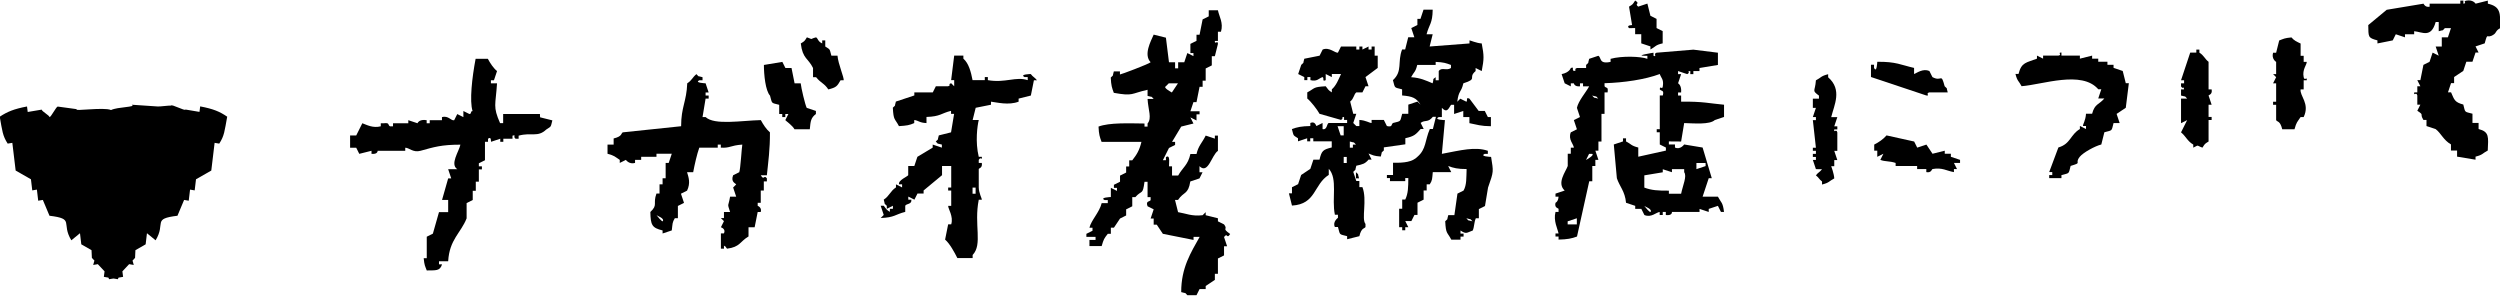 <?xml version="1.0" encoding="utf-8"?>
<!-- Generator: Adobe Illustrator 23.0.4, SVG Export Plug-In . SVG Version: 6.00 Build 0)  -->
<svg version="1.1" id="レイヤー_1" xmlns="http://www.w3.org/2000/svg" xmlns:xlink="http://www.w3.org/1999/xlink" x="0px"
	 y="0px" viewBox="0 0 286 34" enable-background="new 0 0 286 34" xml:space="preserve">
<rect fill-rule="evenodd" clip-rule="evenodd" fill="#FFFFFF" width="286" height="34"/>
<path fill-rule="evenodd" clip-rule="evenodd" d="M22.9,12.17c-0.03,0.21-0.05,0.42-0.08,0.63c-0.53-0.09-1.06-0.18-1.6-0.27
	c-0.03,0.21-1.62-0.66-1.65-0.45c-0.18-0.03-1.35,0.13-1.53,0.1l-2.97-0.2c0.58,0.29-1.61,0.23-2.37,0.61
	c-0.76-0.37-4.47,0.19-3.9-0.1l-2.2-0.3c-0.18,0.03-0.75,1.18-0.93,1.21c-0.03-0.21-0.88-0.65-0.9-0.86
	c-0.53,0.09-1.06,0.18-1.6,0.27c-0.03-0.21-0.05-0.42-0.08-0.63c-1.52,0.29-2.25,0.6-3.12,1.17c0.29,1.61,0.32,2.18,0.91,3.08
	c0.18-0.03,0.35-0.06,0.53-0.09c0.13,1.06,0.25,2.11,0.38,3.17c0.58,0.33,1.16,0.67,1.75,1c0.05,0.42,0.1,0.84,0.15,1.27
	c0.18-0.03,0.35-0.06,0.53-0.09c0.05,0.42,0.1,0.84,0.15,1.27c0.18-0.03,0.35-0.06,0.53-0.09c0.25,0.6,0.5,1.21,0.76,1.81
	c2.94,0.36,1.29,0.82,2.5,2.81c0.33-0.27,0.66-0.54,0.99-0.81c0.05,0.42,0.1,0.84,0.15,1.27c0.39,0.22,0.78,0.45,1.17,0.67
	c0.01,0.29,0.03,0.59,0.04,0.88c0.1,0.1,0.19,0.2,0.29,0.31c-0.05,0.17-0.09,0.33-0.14,0.5c0.18-0.03,0.35-0.06,0.53-0.09
	c0.26,0.27,0.51,0.55,0.77,0.82c-0.03,0.21-0.05,0.42-0.08,0.63c0.17,0.03,0.35,0.06,0.52,0.09c0.03,0.06,0.05,0.12,0.08,0.18
	c0.17-0.03,0.33-0.06,0.5-0.08c0.17,0.03,0.33,0.06,0.5,0.08c0.03-0.06,0.05-0.12,0.08-0.18c0.17-0.03,0.35-0.06,0.52-0.09
	c-0.03-0.21-0.05-0.42-0.08-0.63c0.26-0.27,0.51-0.55,0.77-0.82c0.18,0.03,0.35,0.06,0.53,0.09c-0.05-0.17-0.09-0.33-0.14-0.5
	c0.1-0.1,0.19-0.2,0.29-0.31c0.01-0.29,0.03-0.59,0.04-0.88c0.39-0.22,0.78-0.45,1.17-0.67c0.05-0.42,0.1-0.84,0.15-1.27
	c0.33,0.27,0.66,0.54,0.99,0.81c1.21-1.99-0.44-2.45,2.5-2.81c0.25-0.6,0.51-1.21,0.76-1.81c0.18,0.03,0.35,0.06,0.53,0.09
	c0.05-0.42,0.1-0.84,0.15-1.27c0.18,0.03,0.35,0.06,0.53,0.09c0.05-0.42,0.1-0.84,0.15-1.27c0.58-0.33,1.16-0.67,1.75-1
	c0.13-1.06,0.25-2.11,0.38-3.17c0.18,0.03,0.35,0.06,0.53,0.09c0.59-0.9,0.61-1.46,0.91-3.08C25.15,12.77,24.42,12.46,22.9,12.17z"
	/>
<g>
	<g>
		<path fill-rule="evenodd" clip-rule="evenodd" d="M187.06,3.21c0,0.23,0,0.47,0,0.7c0.23,0,0.47,0,0.7,0c0,0.35,0,0.7,0,1.05
			c0.35,0.12,0.7,0.23,1.05,0.35c0,0.12,0,0.23,0,0.35c0.63-0.34,0.54-0.51,1.4-0.7c0-0.47,0-0.94,0-1.4
			c-0.23-0.12-0.47-0.23-0.7-0.35c0-0.35,0-0.7,0-1.05c-0.23-0.12-0.47-0.23-0.7-0.35c-0.12-0.47-0.23-0.94-0.35-1.4
			c-0.35,0.12-0.7,0.23-1.05,0.35c-0.49-0.4,0.31-0.28-0.35-0.7c-0.29,0.45-0.24,0.42-0.7,0.7c0.12,0.7,0.23,1.4,0.35,2.11
			c0,0-0.71,0-0.35,0.35C186.59,3.21,186.82,3.21,187.06,3.21z"/>
		<path fill-rule="evenodd" clip-rule="evenodd" d="M140.03,25.67c-0.23-0.12-0.47-0.23-0.7-0.35c0-0.12,0-0.23,0-0.35
			c-0.47-0.12-0.94-0.23-1.4-0.35c0-0.12,0-0.23,0-0.35l-0.35,0.35c-1.24,0.15-1.93-0.21-2.81-0.35c-0.12-0.47-0.23-0.94-0.35-1.4
			c0.12,0,0.23,0,0.35,0c0.64-0.97,1.16-0.58,1.4-2.11c0.35-0.12,0.7-0.23,1.05-0.35c0.12-0.23,0.23-0.47,0.35-0.7
			c-0.12,0-0.23,0-0.35,0c0-0.23,0-0.47,0-0.7c0.99,0.99,1.4-1.29,2.11-1.75c0-0.59,0-1.17,0-1.75c-0.12,0-0.23,0-0.35,0
			c0,0.12,0,0.23,0,0.35c-0.35-0.12-0.7-0.23-1.05-0.35c-0.39,0.81-0.83,1.14-1.05,2.11c-0.23,0-0.47,0-0.7,0
			c-0.28,1.27-0.88,1.53-1.4,2.46c-0.23,0-0.47,0-0.7,0c0-0.35,0-0.7,0-1.05c-0.12,0-0.23,0-0.35,0c-0.02-0.19,0.2-1.45-0.35-1.05
			c0,0.12,0,0.23,0,0.35c-0.12,0-0.23,0-0.35,0c0.23-0.47,0.47-0.94,0.7-1.4c0.23-0.12,0.47-0.23,0.7-0.35c0-0.12,0-0.23,0-0.35
			c-0.12,0-0.23,0-0.35,0c0.35-0.58,0.7-1.17,1.05-1.75c0.47-0.12,0.94-0.23,1.4-0.35c-0.12-0.23-0.23-0.47-0.35-0.7
			c0.23,0.12,0.47,0.23,0.7,0.35c0-0.23,0-0.47,0-0.7c0.12,0,0.23,0,0.35,0c0-0.12,0-0.23,0-0.35c-0.35,0-0.7,0-1.05,0
			c0.12-0.35,0.23-0.7,0.35-1.05c0.12,0,0.23,0,0.35,0c0.12-0.58,0.23-1.17,0.35-1.75c0.12,0,0.23,0,0.35,0c0-0.23,0-0.47,0-0.7
			c0.12,0,0.23,0,0.35,0c0-0.47,0-0.94,0-1.4c0.23-0.12,0.47-0.23,0.7-0.35c0-0.35,0-0.7,0-1.05c0.12,0,0.23,0,0.35,0
			c0.12-0.47,0.23-0.94,0.35-1.4c0.02-0.5-0.39,0.14-0.35-0.35c0.12,0,0.23,0,0.35,0c0-0.35,0-0.7,0-1.05c0.12,0,0.23,0,0.35,0
			c0.3-1.02-0.21-1.74-0.35-2.46c-0.35,0-0.7,0-1.05,0c0,0.23,0,0.47,0,0.7c-0.23,0.12-0.47,0.23-0.7,0.35
			c-0.12,0.58-0.23,1.17-0.35,1.75c-0.12,0-0.23,0-0.35,0c0,0.23,0,0.47,0,0.7c-0.23,0.12-0.47,0.23-0.7,0.35c0,0.35,0,0.7,0,1.05
			c0.12,0,0.23,0,0.35,0c0,0.12,0,0.23,0,0.35c-0.23-0.12-0.47-0.23-0.7-0.35c-0.12,0.35-0.23,0.7-0.35,1.05c-0.23,0-0.47,0-0.7,0
			c0,0.23,0,0.47,0,0.7c-0.12,0-0.23,0-0.35,0c0-0.23,0-0.47,0-0.7c-0.23,0-0.47,0-0.7,0c-0.12-0.94-0.23-1.87-0.35-2.81
			c-0.47-0.12-0.94-0.23-1.4-0.35c-0.35,0.8-1.17,2.3-0.35,3.16c-0.17,0.19-3.44,1.42-3.51,1.4c0-0.12,0-0.23,0-0.35
			c-0.23,0-0.47,0-0.7,0c-0.21,0.7,0.05,0.3-0.35,0.7c0.04,0.92,0.14,1.19,0.35,1.75c2.26,0.41,1.93,0.08,3.86-0.35
			c0,0.23,0,0.47,0,0.7c0.7,0.21,0.3-0.05,0.7,0.35c-0.23,0-0.47,0-0.7,0c0.07,1.26,0.52,2.19,0,2.81c0,0.12,0,0.23,0,0.35
			c-0.12,0-0.23,0-0.35,0c0-0.12,0-0.23,0-0.35c-1.78-0.02-4.01-0.12-5.26,0.35c0.04,0.92,0.14,1.19,0.35,1.75c1.52,0,3.04,0,4.56,0
			c-0.24,0.99-0.53,1.44-1.05,2.11c-0.12,0-0.23,0-0.35,0c0,0.23,0,0.47,0,0.7c-0.12,0-0.23,0-0.35,0c0,0.23,0,0.47,0,0.7
			c-0.23,0.12-0.47,0.23-0.7,0.35c0,0.23,0,0.47,0,0.7c-0.23,0.12-0.47,0.23-0.7,0.35c0,0.12,0,0.23,0,0.35c0.12,0,0.23,0,0.35,0
			c0,0.12,0,0.23,0,0.35c-0.23-0.12-0.47-0.23-0.7-0.35c0,0.35,0,0.7,0,1.05c0,0-1.36,0.05-0.7,0.35c0.12,0,0.23,0,0.35,0
			c0,0.12,0,0.23,0,0.35c-0.23,0-0.47,0-0.7,0c-0.26,1.06-1.21,1.97-1.4,2.81c0.12,0,0.23,0,0.35,0c0,0.12,0,0.23,0,0.35
			c-0.23,0.12-0.47,0.23-0.7,0.35c0,0.12,0,0.23,0,0.35c0.35,0,0.7,0,1.05,0c0,0.12,0,0.23,0,0.35c-0.23,0-0.47,0-0.7,0
			c0,0.23,0,0.47,0,0.7c0.47,0,0.94,0,1.4,0c0.22-0.78,0.29-0.88,0.7-1.4c0.12,0,0.23,0,0.35,0c0-0.23,0-0.47,0-0.7
			c0.12,0,0.23,0,0.35,0c0.23-0.35,0.47-0.7,0.7-1.05c0.23-0.12,0.47-0.23,0.7-0.35c0-0.23,0-0.47,0-0.7
			c0.23-0.12,0.47-0.23,0.7-0.35c0-0.35,0-0.7,0-1.05c0.12,0,0.23,0,0.35,0c0.76-0.86,0.84-0.18,1.05-1.75c0.12,0,0.23,0,0.35,0
			c0,0.58,0,1.17,0,1.75c0.12,0,0.23,0,0.35,0c0,0.12,0,0.23,0,0.35c-0.12,0.19-0.59,0.06-0.35,0.7c0.23,0.12,0.47,0.23,0.7,0.35
			c-0.12,0.35-0.23,0.7-0.35,1.05c0.12,0,0.23,0,0.35,0c0,0.23,0,0.47,0,0.7c0.12,0,0.23,0,0.35,0c0.23,0.35,0.47,0.7,0.7,1.05
			c1.17,0.23,2.34,0.47,3.51,0.7c0-0.12,0-0.23,0-0.35c0.23,0,0.47,0,0.7,0c-0.99,1.78-2.12,3.52-2.11,6.32
			c0.7,0.21,0.3-0.05,0.7,0.35c0.35,0,0.7,0,1.05,0c0.12-0.23,0.23-0.47,0.35-0.7c0.23,0,0.47,0,0.7,0c0-0.12,0-0.23,0-0.35
			c0.35-0.23,0.7-0.47,1.05-0.7c0-0.23,0-0.47,0-0.7c0.12,0,0.23,0,0.35,0c0-0.58,0-1.17,0-1.75c0.23-0.12,0.47-0.23,0.7-0.35
			c0-0.35,0-0.7,0-1.05c0.12,0,0.23,0,0.35,0c-0.12-0.35-0.23-0.7-0.35-1.05c0.43-0.58,0.28,0.31,0.7-0.35
			C139.68,26.02,140.55,26.34,140.03,25.67z M133.36,9.88l0.35-0.35c0.35,0,0.7,0,1.05,0c-0.23,0.35-0.47,0.7-0.7,1.05
			C134.07,10.58,133.03,10.04,133.36,9.88z"/>
		<path fill-rule="evenodd" clip-rule="evenodd" d="M169.86,17.6c0.12,0,0.23,0,0.35,0c0-0.12,0-0.23,0-0.35
			c-1.46-0.5-3.13-0.05-5.26,0.35c0.12-1.29,0.23-2.57,0.35-3.86c0,0-1.35-0.02-0.7-0.35c0.12,0,0.23,0,0.35,0c0-0.35,0-0.7,0-1.05
			c0.57,0.6,0.72,0.16,1.05-0.35c0.12,0,0.23,0,0.35,0c0,0.35,0,0.7,0,1.05c0.35-0.12,0.7-0.23,1.05-0.35c0,0.23,0,0.47,0,0.7
			c0.23,0,0.47,0,0.7,0c0,0.23,0,0.47,0,0.7c0.87,0.17,1.29,0.34,2.46,0.35c0-0.35,0-0.7,0-1.05c-0.12,0-0.23,0-0.35,0
			c-0.12-0.23-0.23-0.47-0.35-0.7c-0.23,0-0.47,0-0.7,0c-0.35-0.47-0.7-0.94-1.05-1.4c-0.45-0.22-0.19,0.19-0.35,0.35
			c-0.23-0.12-0.47-0.23-0.7-0.35l-0.35,0.35c0.17-1.35,0.43-0.98,0.7-2.11c1.72-0.54,0.46-0.6,1.4-1.4c0-0.12,0-0.23,0-0.35
			c0.23,0.12,0.47,0.23,0.7,0.35c0.27-1.42,0.27-1.74,0-3.16c-0.59-0.03-1.32-0.36-1.4-0.35c0,0.12,0,0.23,0,0.35
			c-1.52,0.12-3.04,0.23-4.56,0.35c0.12-0.47,0.23-0.94,0.35-1.4c-0.23,0-0.47,0-0.7,0c0.29-1.13,0.68-1.21,0.7-2.81
			c-0.35,0-0.7,0-1.05,0c-0.12,0.35-0.23,0.7-0.35,1.05c-0.12,0-0.23,0-0.35,0c0,0.23,0,0.47,0,0.7c-0.23,0.12-0.47,0.23-0.7,0.35
			c0.12,0.35,0.23,0.7,0.35,1.05c-0.23,0-0.47,0-0.7,0c-0.12,0.47-0.23,0.94-0.35,1.4c-0.12,0-0.23,0-0.35,0
			c-0.56,1.44,0.09,2.48-1.05,3.51c0.27,0.95,0.08,0.8,1.05,1.05c0,0.23,0,0.47,0,0.7c1.19,0.1,1.62,0.28,2.11,1.05l-0.35-0.35
			c-0.35,0.12-0.7,0.23-1.05,0.35c0,0.35,0,0.7,0,1.05c-0.23,0-0.47,0-0.7,0c-0.27,0.95-0.08,0.8-1.05,1.05
			c-0.24,0.16-0.01,0.51-0.7,0.35c-0.12-0.23-0.23-0.47-0.35-0.7c-0.47,0-0.94,0-1.4,0c0,0.12,0,0.23,0,0.35
			c-0.27,0-0.62-0.3-1.4-0.35c0,0.23,0,0.47,0,0.7c-0.12,0-0.23,0-0.35,0l-0.35-0.35c0.12-0.35,0.23-0.7,0.35-1.05
			c-0.12,0-0.23,0-0.35,0c-0.12-0.47-0.23-0.94-0.35-1.4c0.44-0.36,0.41-0.82,0.7-1.05c0.23,0,0.47,0,0.7,0
			c0.12-0.23,0.23-0.47,0.35-0.7c0.12,0,0.23,0,0.35,0c-0.12-0.35-0.23-0.7-0.35-1.05c0.47-0.35,0.94-0.7,1.4-1.05
			c0-0.47,0-0.94,0-1.4c-0.12,0-0.23,0-0.35,0c0-0.35,0-0.7,0-1.05c-0.12,0-0.23,0-0.35,0c0,0.12,0,0.23,0,0.35
			c-0.12,0-0.23,0-0.35,0c0-0.12,0-0.23,0-0.35c-0.23,0.12-0.47,0.23-0.7,0.35c0-0.12,0-0.23,0-0.35c-0.12,0-0.23,0-0.35,0
			c0,0.12,0,0.23,0,0.35c-0.12,0-0.23,0-0.35,0c0-0.12,0-0.23,0-0.35c-0.58,0-1.17,0-1.75,0c-0.12,0.23-0.23,0.47-0.35,0.7
			c-0.3,0.09-0.99-0.68-1.75-0.35c-0.12,0.23-0.23,0.47-0.35,0.7c-0.58,0.12-1.17,0.23-1.75,0.35c-0.21,0.7,0.05,0.3-0.35,0.7
			c-0.12,0.35-0.23,0.7-0.35,1.05c0.23,0.12,0.47,0.23,0.7,0.35c0,0.12,0,0.23,0,0.35c0.12,0,0.23,0,0.35,0c0-0.12,0-0.23,0-0.35
			c0.12,0,0.23,0,0.35,0c0,0.12,0,0.23,0,0.35c0.79,0.2,0.95-0.22,1.4-0.35c0.2,0.13-0.09,0.57,0.35,0.35c0-0.23,0-0.47,0-0.7
			c0.23,0.12,0.47,0.23,0.7,0.35c0-0.12,0-0.23,0-0.35c0.35,0,0.7,0,1.05,0c-0.28,0.62-0.56,1.33-1.05,1.75c0,0.12,0,0.23,0,0.35
			c-0.45-0.29-0.38-0.3-0.7-0.7c-1.51,0.08-1.19,0.22-2.11,0.7c0,0.23,0,0.47,0,0.7c0.43,0.35,1.13,1.25,1.4,1.75
			c0.82,0.23,1.64,0.47,2.46,0.7c0.42-0.27-0.13-0.24,0.35-0.35c0,0.12,0,0.23,0,0.35c0.12,0,0.23,0,0.35,0c0,0.12,0,0.23,0,0.35
			c-0.7,0-1.4,0-2.11,0c-0.23,0.09-0.17,0.83-0.7,0.7c0-0.23,0-0.47,0-0.7c-0.23,0.12-0.47,0.23-0.7,0.35
			c-0.05-0.01-0.14-0.6-0.7-0.35c0,0.12,0,0.23,0,0.35c-1,0.02-1.5,0.12-2.11,0.35c0.23,0.83,0.1,0.66,0.7,1.05
			c0,0.12,0,0.23,0,0.35c0.35-0.12,0.7-0.23,1.05-0.35c0,0.12,0,0.23,0,0.35c0.12,0,0.23,0,0.35,0c0-0.12,0-0.23,0-0.35
			c0.12,0,0.23,0,0.35,0c0,0.12,0,0.23,0,0.35c0.7,0,1.4,0,2.11,0c0,0.23,0,0.47,0,0.7c-1.01,0.25-1.16,0.38-1.4,1.4
			c-0.23,0-0.47,0-0.7,0c-0.12,0.35-0.23,0.7-0.35,1.05c-0.35,0.23-0.7,0.47-1.05,0.7c-0.12,0.35-0.23,0.7-0.35,1.05
			c-0.23,0.12-0.47,0.23-0.7,0.35c0,0.23,0,0.47,0,0.7c-0.12,0-0.23,0-0.35,0c0.12,0.47,0.23,0.94,0.35,1.4
			c2.78-0.16,2.46-2.41,4.21-3.51c0-0.23,0-0.47,0-0.7c1.05,1.15,0.31,3.39,0.7,5.26c0.12,0,0.23,0,0.35,0c0,0.12,0,0.23,0,0.35
			c0,0-0.65,0.47-0.35,1.05c0.12,0,0.23,0,0.35,0c0.27,0.95,0.08,0.8,1.05,1.05c0,0.12,0,0.23,0,0.35c0.47-0.12,0.94-0.23,1.4-0.35
			c0.24-1.02,0.61-0.85,0.7-1.05c0-0.12,0-0.23,0-0.35c-0.49-0.58,0.22-2.73-0.35-4.21c-0.12,0-0.23,0-0.35,0c0-0.23,0-0.47,0-0.7
			c-0.12,0-0.23,0-0.35,0c-0.12-0.35-0.23-0.7-0.35-1.05c0.39-0.4,0.15,0,0.35-0.7c0.76-0.17,0.99-0.22,1.4-0.7
			c0.12,0,0.23,0,0.35,0c-0.12-0.23-0.23-0.47-0.35-0.7c0.54,0.21,0.57,0.28,1.4,0.35c0.21-0.7-0.05-0.3,0.35-0.7
			c0-0.12,0-0.23,0-0.35c0.82-0.12,1.64-0.23,2.46-0.35c0-0.23,0-0.47,0-0.7c1.03-0.22,1.19-0.43,1.75-1.05c0.12,0,0.23,0,0.35,0
			c-0.12-0.23-0.23-0.47-0.35-0.7c0.54-0.4,0.82,0.02,1.4-0.7c0.12,0,0.23,0,0.35,0c-0.12,0.47-0.23,0.94-0.35,1.4
			c-0.12,0-0.23,0-0.35,0c-0.57,1.31-0.4,2.29-1.4,3.16c-0.6,0.62-1.55,0.72-2.81,0.7c0,0.47,0,0.94,0,1.4c-0.23,0-0.47,0-0.7,0
			c0,0.12,0,0.23,0,0.35c0.12,0,0.23,0,0.35,0c0,0.12,0,0.23,0,0.35c0.58,0,1.17,0,1.75,0c0-0.12,0-0.23,0-0.35
			c0.12,0,0.23,0,0.35,0c-0.01,1.05-0.01,1.74-0.35,2.46c-0.12,0-0.23,0-0.35,0c0,0.35,0,0.7,0,1.05c-0.12,0-0.23,0-0.35,0
			c0,0.7,0,1.4,0,2.11c0.12,0,0.23,0,0.35,0c0,0.12,0,0.23,0,0.35c0.12,0,0.23,0,0.35,0c0-0.12,0-0.23,0-0.35c0.12,0,0.23,0,0.35,0
			c-0.12-0.23-0.23-0.47-0.35-0.7c0.23,0,0.47,0,0.7,0c0.12-0.23,0.23-0.47,0.35-0.7c0.12,0,0.23,0,0.35,0c0-0.47,0-0.94,0-1.4
			c0.23-0.12,0.47-0.23,0.7-0.35c0-0.35,0-0.7,0-1.05c0.12,0,0.23,0,0.35,0c0-0.23,0-0.47,0-0.7c0.12,0,0.23,0,0.35,0
			c0.31-0.48,0.27-0.61,0.35-1.4c0.7,0,1.4,0,2.11,0c-0.12-0.23-0.23-0.47-0.35-0.7c0.6,0.23,1.1,0.35,2.11,0.35
			c-0.04,0.99,0.02,1.81-0.35,2.46c-0.23,0.12-0.47,0.23-0.7,0.35c-0.12,0.82-0.23,1.64-0.35,2.46c-0.23,0-0.47,0-0.7,0
			c-0.21,0.7,0.05,0.3-0.35,0.7c0.08,1.51,0.22,1.19,0.7,2.11c0.35,0,0.7,0,1.05,0c0-0.12,0-0.23,0-0.35c0.12,0,0.23,0,0.35,0
			c0-0.12,0-0.23,0-0.35c-0.12,0-0.23,0-0.35,0c0-0.12,0-0.23,0-0.35c0.7,0.47,0.71,0.23,1.4,0c0.19-0.44,0.13-0.87,0.35-1.4
			c0.12,0,0.23,0,0.35,0c0-0.35,0-0.7,0-1.05c0.23-0.12,0.47-0.23,0.7-0.35c0.12-0.7,0.23-1.4,0.35-2.11
			c0.67-1.9,0.62-1.79,0.35-3.51C170.56,17.95,169.2,17.9,169.86,17.6z M153.02,14.44c0.23,0,0.47,0,0.7,0c0,0.35,0,0.7,0,1.05
			c-0.12,0-0.23,0-0.35,0C153.25,15.14,153.13,14.79,153.02,14.44z M154.07,18.65c-0.12,0-0.23,0-0.35,0c0-0.23,0-0.47,0-0.7
			c0.12,0,0.23,0,0.35,0C154.07,18.18,154.07,18.42,154.07,18.65z M154.77,16.54c0,0.12,0,0.23,0,0.35c-0.12,0-0.23,0-0.35,0
			c0-0.23,0-0.47,0-0.7c0.7,0.21,0.3-0.05,0.7,0.35C155,16.54,154.89,16.54,154.77,16.54z M163.89,9.53
			c-0.8-0.33-1.36-0.62-2.46-0.7c0.33-0.63,0.5-0.55,0.7-1.4c0.7,0,1.4,0,2.11,0c0-0.12,0-0.23,0-0.35
			c0.92,0.04,1.19,0.14,1.75,0.35c0,0.12,0,0.23,0,0.35c-0.49,0.35-1.07-0.13-1.4,0.35c0,0.35,0,0.7,0,1.05c-0.12,0-0.23,0-0.35,0
			c0-0.12,0-0.23,0-0.35C163.78,9.21,164.1,8.81,163.89,9.53z M167.75,24.97c0.7,0.21,0.3-0.05,0.7,0.35
			C167.76,25.11,168.15,25.37,167.75,24.97z"/>
		<path fill-rule="evenodd" clip-rule="evenodd" d="M95.11,6.37c-0.23-0.83-0.1-0.66-0.7-1.05c0-0.23,0-0.47,0-0.7
			c-0.12,0-0.23,0-0.35,0c0,0.12,0,0.23,0,0.35c-0.51-0.23-0.45-0.53-0.7-0.7c-0.83,0.21-0.22,0.29-1.05,0
			c-0.29,0.45-0.24,0.42-0.7,0.7c0.2,1.76,0.86,1.69,1.4,2.81c0,0.35,0,0.7,0,1.05c0.12,0,0.23,0,0.35,0
			c0.55,0.69,0.93,0.68,1.4,1.4c0.91-0.23,1.01-0.36,1.4-1.05c0.12,0,0.23,0,0.35,0c0.09-0.24-0.64-1.9-0.7-2.81
			C95.58,6.37,95.35,6.37,95.11,6.37z"/>
		<path fill-rule="evenodd" clip-rule="evenodd" d="M192.32,16.19c0.12-0.7,0.23-1.4,0.35-2.11c1.15,0.03,2.91,0.2,3.51-0.35
			c0.35-0.12,0.7-0.23,1.05-0.35c0-0.47,0-0.94,0-1.4c-1.68-0.15-2.36-0.38-4.91-0.35c0-0.23,0-0.47,0-0.7c-0.12,0-0.23,0-0.35,0
			c0-0.12,0-0.23,0-0.35c0.12,0,0.23,0,0.35,0c0.08-0.84-0.35-1.05-0.35-1.05c0.12-0.35,0.23-0.7,0.35-1.05c-0.12,0-0.23,0-0.35,0
			c0-0.12,0-0.23,0-0.35c0.35,0.12,0.7,0.23,1.05,0.35c0.44-0.23-0.14-0.33,0.35-0.35c0,0.12,0,0.23,0,0.35c0.12,0,0.23,0,0.35,0
			c0-0.12,0-0.23,0-0.35c0.23,0,0.47,0,0.7,0c0-0.12,0-0.23,0-0.35c0.7-0.12,1.4-0.23,2.11-0.35c0-0.47,0-0.94,0-1.4
			c-0.94-0.12-1.87-0.23-2.81-0.35c-1.4,0.12-2.81,0.23-4.21,0.35c-0.42,0.12,0.11,0.53-0.35,0.35c0-0.12,0-0.23,0-0.35
			c0,0-2.16,0.34-1.05,0.35c0.12,0,0.23,0,0.35,0c0,0.12,0,0.23,0,0.35c-0.75-0.28-2.9-0.36-4.21,0c0,0.12,0,0.23,0,0.35
			c-1.36,0.29-1.02-0.49-1.4-0.7c-0.35,0.12-0.7,0.23-1.05,0.35c-0.21,0.7,0.05,0.3-0.35,0.7c0,0.12,0,0.23,0,0.35
			c-0.35,0-0.7,0-1.05,0c-0.46,0.18,0.13,0.24-0.35,0.35c-0.3-0.21,0.12-0.51-0.35-0.35c0,0-0.15,0.52-1.05,0.7
			c0.12,0.35,0.23,0.7,0.35,1.05c0.23,0.12,0.47,0.23,0.7,0.35c0-0.12,0-0.23,0-0.35c0.12,0,0.23,0,0.35,0c0,0,0.04,0.4,0.7,0.35
			c0-0.12,0-0.23,0-0.35c0.12,0,0.23,0,0.35,0c0,0.12,0,0.23,0,0.35c0.23,0,0.47,0,0.7,0c-0.37,0.69-1.23,1.65-1.4,2.46
			c0.12,0.35,0.23,0.7,0.35,1.05c-0.23,0.12-0.47,0.23-0.7,0.35c0.12,0.35,0.23,0.7,0.35,1.05c-0.23,0.12-0.47,0.23-0.7,0.35
			c-0.33,0.81,0.32,1.34,0.35,1.75c-0.12,0-0.23,0-0.35,0c0,0.23,0,0.47,0,0.7c-0.12,0-0.23,0-0.35,0c0,0.47,0,0.94,0,1.4
			c-0.24,0.67-1.28,1.95-0.35,2.81c-0.35,0.12-0.7,0.23-1.05,0.35c0,0.12,0,0.23,0,0.35c0.12,0,0.23,0,0.35,0
			c-0.04,0.59-0.35,0.7-0.35,0.7c-0.15,0.6,0.33,0.61,0.35,0.7c0,0.12,0,0.23,0,0.35c-0.12,0-0.23,0-0.35,0
			c-0.26,1.03,0.25,1.93,0.35,2.46c-0.12,0-0.23,0-0.35,0c0,0.12,0,0.23,0,0.35c0.12,0,0.23,0,0.35,0c0,0.12,0,0.23,0,0.35
			c1-0.02,1.5-0.12,2.11-0.35c0.47-2.11,0.94-4.21,1.4-6.32c0.12,0,0.23,0,0.35,0c0-0.58,0-1.17,0-1.75c0.12,0,0.23,0,0.35,0
			c0-0.23,0-0.47,0-0.7c0.12,0,0.23,0,0.35,0c-0.12-0.35-0.23-0.7-0.35-1.05c0.12,0,0.23,0,0.35,0c0-0.35,0-0.7,0-1.05
			c0.12,0,0.23,0,0.35,0c0-1.05,0-2.11,0-3.16c0.12,0,0.23,0,0.35,0c0-0.82,0-1.64,0-2.46c0.12,0,0.23,0,0.35,0
			c0.09-0.72-0.13-0.41-0.35-0.7c0-0.12,0-0.23,0-0.35c2.19-0.06,4.64-0.42,6.32-1.05c0.16,0.49,0.47,0.58,0.35,1.4
			c-0.07,0.49-0.33-0.15-0.35,0.35c0.15,0.24,0.52,0.02,0.35,0.7c-0.12,0-0.23,0-0.35,0c0,1.29,0,2.57,0,3.86c-0.12,0-0.23,0-0.35,0
			c0,0.12,0,0.23,0,0.35c0.12,0,0.23,0,0.35,0c0,0.47,0,0.94,0,1.4c0.23,0.12,0.47,0.23,0.7,0.35c0,0.12,0,0.23,0,0.35
			c-1.05,0.23-2.11,0.47-3.16,0.7c0-0.35,0-0.7,0-1.05c-0.85-0.22-0.77-0.37-1.4-0.7c0-0.12,0-0.23,0-0.35c-0.12,0-0.23,0-0.35,0
			c0,0.12,0,0.23,0,0.35c-0.35,0.12-0.7,0.23-1.05,0.35c0.12,1.29,0.23,2.57,0.35,3.86c0.31,0.95,0.93,1.48,1.05,2.81
			c0.35,0.12,0.7,0.23,1.05,0.35c0,0.12,0,0.23,0,0.35c0.23,0,0.47,0,0.7,0c0.12,0.23,0.23,0.47,0.35,0.7
			c0.79,0.34,1.36-0.32,1.75-0.35c0,0.12,0,0.23,0,0.35c0.12,0,0.23,0,0.35,0c0-0.12,0-0.23,0-0.35c0.12,0,0.23,0,0.35,0
			c0,0.12,0,0.23,0,0.35c0.77,0.1,0.7-0.35,0.7-0.35c1.05,0,2.11,0,3.16,0c0-0.12,0-0.23,0-0.35c0.35,0.12,0.7,0.23,1.05,0.35
			c0-0.12,0-0.23,0-0.35c0.35-0.12,0.7-0.23,1.05-0.35c0.12,0.23,0.23,0.47,0.35,0.7c0.12,0,0.23,0,0.35,0
			c-0.14-1.13-0.32-1.03-0.7-1.75c-0.58,0-1.17,0-1.75,0c0.23-0.7,0.47-1.4,0.7-2.11c0.12,0,0.23,0,0.35,0
			c-0.35-1.17-0.7-2.34-1.05-3.51c-0.7-0.12-1.4-0.23-2.11-0.35c0,0-0.44,0.64-1.05,0.35c0-0.12,0-0.23,0-0.35c-0.23,0-0.47,0-0.7,0
			c0-0.12,0-0.23,0-0.35C191.38,16.19,191.85,16.19,192.32,16.19z M180.39,25.67c-0.35,0-0.7,0-1.05,0c0-0.12,0-0.23,0-0.35
			c0.35-0.12,0.7-0.23,1.05-0.35C180.39,25.2,180.39,25.43,180.39,25.67z M181.44,18.3c0.12-0.23,0.23-0.47,0.35-0.7
			c0.12,0,0.23,0,0.35,0C182.46,17.74,181.47,18.28,181.44,18.3z M182.14,10.93c0.7,0.21,0.3-0.05,0.7,0.35
			C182.14,11.07,182.54,11.33,182.14,10.93z M188.81,24.26c0,0-0.11,0.05-0.7-0.7C188.2,23.65,189.07,23.92,188.81,24.26z
			 M194.07,18.65c0.35,0,0.7,0,1.05,0c0,0.12,0,0.23,0,0.35c-0.35,0.12-0.7,0.23-1.05,0.35C194.07,19.12,194.07,18.88,194.07,18.65z
			 M191.27,19.7c0-0.12,0-0.23,0-0.35c0.47,0,0.94,0,1.4,0c0,0.12,0,0.23,0,0.35c0.34,0.46-0.15,1.48-0.35,2.46
			c-0.47,0-0.94,0-1.4,0c0-0.12,0-0.23,0-0.35c-1.26,0.01-1.99-0.04-2.81-0.35c0-0.47,0-0.94,0-1.4c0.7-0.12,1.4-0.23,2.11-0.35
			c0-0.12,0-0.23,0-0.35C190.57,19.47,190.92,19.59,191.27,19.7z"/>
		<path fill-rule="evenodd" clip-rule="evenodd" d="M117.92,8.47c0,0-1.35,0.02-0.7,0.35c0.12,0,0.23,0,0.35,0c0,0.12,0,0.23,0,0.35
			c-1.34-0.45-2.57,0.35-4.56,0c0-0.12,0-0.23,0-0.35c-0.12,0-0.23,0-0.35,0c0,0.12,0,0.23,0,0.35c-0.47,0-0.94,0-1.4,0
			c-0.18-0.95-0.44-1.93-1.05-2.46c0-0.12,0-0.23,0-0.35c-0.35,0-0.7,0-1.05,0c-0.12,0.94-0.23,1.87-0.35,2.81c0.12,0,0.23,0,0.35,0
			c0,0.23,0,0.47,0,0.7l-0.35-0.35c-0.47,0.17,0.11,0.17-0.35,0.35c-0.47,0-0.94,0-1.4,0c-0.12,0.23-0.23,0.47-0.35,0.7
			c-0.7,0-1.4,0-2.11,0c0,0.12,0,0.23,0,0.35c-0.7,0.23-1.4,0.47-2.11,0.7c-0.21,0.7,0.05,0.3-0.35,0.7
			c0.08,1.51,0.22,1.19,0.7,2.11c0.92-0.06,1.19-0.1,1.75-0.35c0-0.12,0-0.23,0-0.35c0.5,0.06,0.59,0.32,1.4,0.35
			c0-0.23,0-0.47,0-0.7c1.6-0.05,1.67-0.42,2.81-0.7c0,0.12,0,0.23,0,0.35c0.12,0,0.23,0,0.35,0c-0.12,0.7-0.23,1.4-0.35,2.11
			c-0.47,0.12-0.94,0.23-1.4,0.35c-0.21,0.7,0.05,0.3-0.35,0.7c0.4,0.39,0,0.15,0.7,0.35c0,0.12,0,0.23,0,0.35
			c-0.35-0.12-0.7-0.23-1.05-0.35c0,0.12,0,0.23,0,0.35c-0.58,0.35-1.17,0.7-1.75,1.05c-0.12,0.35-0.23,0.7-0.35,1.05
			c-0.23,0-0.47,0-0.7,0c0,0.35,0,0.7,0,1.05c-0.08,0.16-1.18,0.58-1.05,1.05c0.12,0,0.23,0,0.35,0c0,0.12,0,0.23,0,0.35
			c-0.23-0.12-0.47-0.23-0.7-0.35c0,0.12,0,0.23,0,0.35c-0.65,0.42-0.75,0.98-1.4,1.4c0.21,0.7-0.05,0.3,0.35,0.7
			c0,0.12,0,0.23,0,0.35c0.23-0.12,0.47-0.23,0.7-0.35c0,0.12,0,0.23,0,0.35c-0.12,0-0.23,0-0.35,0c0,0.12,0,0.23,0,0.35
			c-0.45-0.29-0.38-0.3-0.7-0.7c-0.12,0-0.23,0-0.35,0c0.12,0.35,0.23,0.7,0.35,1.05l-0.35,0.35c1.6-0.05,1.67-0.42,2.81-0.7
			c0-0.23,0-0.47,0-0.7c0.11-0.26,0.78-0.14,0.7-0.7c-0.12,0-0.23,0-0.35,0c0-0.12,0-0.23,0-0.35c0.23,0.12,0.47,0.23,0.7,0.35
			c0.12-0.23,0.23-0.47,0.35-0.7c0.23,0,0.47,0,0.7,0c0-0.12,0-0.23,0-0.35c0.7-0.58,1.4-1.17,2.11-1.75c0-0.35,0-0.7,0-1.05
			c0.35,0,0.7,0,1.05,0c0,0.82,0,1.64,0,2.46c-0.12,0-0.23,0-0.35,0c0,0.12,0,0.23,0,0.35c0.12,0,0.23,0,0.35,0
			c0,0.58,0,1.17,0,1.75c-0.12,0-0.23,0-0.35,0c-0.01,0.34,0.63,1.21,0.35,2.11c-0.12,0-0.23,0-0.35,0
			c-0.12,0.58-0.23,1.17-0.35,1.75c0.53,0.45,1.09,1.48,1.4,2.11c0.58,0,1.17,0,1.75,0c0-0.12,0-0.23,0-0.35
			c1.17-1.23,0.13-3.45,0.7-6.32c0.12,0,0.23,0,0.35,0c0.02-0.15-0.34-0.75-0.35-1.4c0-0.7,0-1.4,0-2.11
			c0.03-0.12,0.44-0.1,0.35-0.7c-0.12,0-0.23,0-0.35,0c0-0.12,0-0.23,0-0.35c0.24-0.44,0.43,0.14,0.35-0.35c-0.12,0-0.23,0-0.35,0
			c-0.42-1.72-0.16-3.56,0-4.21c-0.23,0-0.47,0-0.7,0c0.12-0.47,0.23-0.94,0.35-1.4c0.58-0.12,1.17-0.23,1.75-0.35
			c0-0.12,0-0.23,0-0.35c0.67,0.08,2.02,0.44,3.16,0c0-0.12,0-0.23,0-0.35c0.47-0.12,0.94-0.23,1.4-0.35
			c0.12-0.59,0.23-1.17,0.35-1.75c0.12,0,0.23,0,0.35,0C118.35,8.82,118.19,8.83,117.92,8.47z M111.61,21.46c0,0.23,0,0.47,0,0.7
			c-0.12,0-0.23,0-0.35,0c0-0.23,0-0.47,0-0.7C111.37,21.46,111.49,21.46,111.61,21.46z"/>
		<path fill-rule="evenodd" clip-rule="evenodd" d="M61.77,13.04c-1.4,0-2.81,0-4.21,0c0,0.35,0,0.7,0,1.05c-0.12,0-0.23,0-0.35,0
			c-0.85-1.94-0.51-2.02-0.35-4.56c-0.23,0-0.47,0-0.7,0c0-0.12,0-0.23,0-0.35c0.12,0,0.23,0,0.35,0c0.12-0.35,0.23-0.7,0.35-1.05
			c-0.42-0.34-0.79-0.91-1.05-1.4c-0.47,0-0.94,0-1.4,0c-0.41,2.15-0.71,4.84-0.35,5.97c-0.46,0.19,0.1,0.14-0.35,0.35
			c-0.23-0.12-0.47-0.23-0.7-0.35c0,0.23,0,0.47,0,0.7c-0.23-0.12-0.47-0.23-0.7-0.35c-0.12,0.23-0.23,0.47-0.35,0.7
			c-0.34,0.12-0.65-0.57-1.4-0.35c0,0.12,0,0.23,0,0.35c-0.47,0-0.94,0-1.4,0c0,0.12,0,0.23,0,0.35c-0.12,0-0.23,0-0.35,0
			c0-0.12,0-0.23,0-0.35c-0.87-0.15-1.05,0.35-1.05,0.35c-0.35-0.12-0.7-0.23-1.05-0.35c0,0.12,0,0.23,0,0.35c-0.58,0-1.17,0-1.75,0
			c0,0.12,0,0.23,0,0.35c-0.12,0-0.23,0-0.35,0c-0.28-0.16,0.01-0.43-0.7-0.35c-0.12,0-0.23,0-0.35,0c0,0.12,0,0.23,0,0.35
			c-0.91,0.24-1.63-0.18-2.11-0.35c-0.23,0.47-0.47,0.94-0.7,1.4c-0.23,0-0.47,0-0.7,0c0,0.47,0,0.94,0,1.4c0.23,0,0.47,0,0.7,0
			c0.12,0.23,0.23,0.47,0.35,0.7c0.47-0.12,0.94-0.23,1.4-0.35c0,0.12,0,0.23,0,0.35c0.73,0.08,0.7-0.35,0.7-0.35
			c1.05,0,2.11,0,3.16,0c0-0.12,0-0.23,0-0.35c0.44-0.01,0.89,0.59,1.75,0.35c1.52-0.42,2.37-0.7,4.56-0.7
			c-0.16,0.78-1.23,2.24-0.35,2.81c-0.35,0-0.7,0-1.05,0c0.12,0.35,0.23,0.7,0.35,1.05c-0.12,0-0.23,0-0.35,0
			c-0.23,0.82-0.47,1.64-0.7,2.46c0.23,0,0.47,0,0.7,0c0,0.47,0,0.94,0,1.4c-0.35,0-0.7,0-1.05,0c-0.23,0.82-0.47,1.64-0.7,2.46
			c-0.23,0.12-0.47,0.23-0.7,0.35c0,0.82,0,1.64,0,2.46c-0.12,0-0.23,0-0.35,0c0.08,0.83,0.15,0.87,0.35,1.4
			c1.01-0.03,1.51,0.1,1.75-0.7c-0.12,0-0.23,0-0.35,0c0-0.12,0-0.23,0-0.35c0.35,0,0.7,0,1.05,0c0.14-2.49,1.45-3.23,2.11-4.91
			c0-0.58,0-1.17,0-1.75c0.23-0.12,0.47-0.23,0.7-0.35c0-0.35,0-0.7,0-1.05c0.12,0,0.23,0,0.35,0c0-0.35,0-0.7,0-1.05
			c0.12,0,0.23,0,0.35,0c0-0.47,0-0.94,0-1.4c0.12,0,0.23,0,0.35,0c0-0.12,0-0.23,0-0.35c-0.12,0-0.23,0-0.35,0
			c0-0.12,0-0.23,0-0.35c0.23-0.12,0.47-0.23,0.7-0.35c0-0.7,0-1.4,0-2.11c0.12,0,0.23,0,0.35,0c0-0.12,0-0.23,0-0.35
			c0.4-0.3,0.31,0.27,0.35,0.35c0.35-0.12,0.7-0.23,1.05-0.35c0,0.12,0,0.23,0,0.35c0.12,0,0.23,0,0.35,0c0-0.12,0-0.23,0-0.35
			c0.35,0,0.7,0,1.05,0c0-0.12,0-0.23,0-0.35c0.48-0.13,0.01,0.1,0.35,0.35c0.12,0,0.23,0,0.35,0c0-0.12,0-0.23,0-0.35
			c1.48-0.41,2.17,0.23,3.16-0.7c0.59-0.4,0.49-0.21,0.7-1.05c-0.47-0.12-0.94-0.23-1.4-0.35C61.77,13.27,61.77,13.15,61.77,13.04z"
			/>
		<path fill-rule="evenodd" clip-rule="evenodd" d="M91.6,9.53c-0.23,0-0.47,0-0.7,0c-0.12-0.58-0.23-1.17-0.35-1.75
			c-0.23,0-0.47,0-0.7,0c-0.12-0.23-0.23-0.47-0.35-0.7c-0.7,0.12-1.4,0.23-2.11,0.35c0,1.13,0.18,2.95,0.7,3.51
			c0.27,0.95,0.08,0.8,1.05,1.05c0,0.35,0,0.7,0,1.05c0.12,0,0.23,0,0.35,0c0,0.12,0,0.23,0,0.35c0.12,0,0.23,0,0.35,0
			c0-0.12,0-0.23,0-0.35c0.12,0,0.23,0,0.35,0c-0.12,0.23-0.23,0.47-0.35,0.7c0.04,0.08,0.82,0.61,1.05,1.05c0.58,0,1.17,0,1.75,0
			c0.09-0.97,0.13-1.31,0.7-1.75c0-0.12,0-0.23,0-0.35c-0.35-0.12-0.7-0.23-1.05-0.35C92.11,12,91.65,10.05,91.6,9.53z"/>
		<path fill-rule="evenodd" clip-rule="evenodd" d="M87.04,13.74c-2.21,0.05-5.31,0.61-6.32-0.35c-0.12,0-0.23,0-0.35,0
			c0.12-0.7,0.23-1.4,0.35-2.11c0.12,0,0.23,0,0.35,0c0-0.12,0-0.23,0-0.35c-0.12,0-0.23,0-0.35,0c0-0.12,0-0.23,0-0.35
			c0.12,0,0.23,0,0.35,0c-0.12-0.35-0.23-0.7-0.35-1.05c0,0-1.36-0.05-0.7-0.35c0.12,0,0.23,0,0.35,0c0-0.12,0-0.23,0-0.35
			c-0.7-0.21-0.3,0.05-0.7-0.35c-0.46,0.37-0.52,0.72-1.05,1.05c-0.08,2.11-0.7,2.7-0.7,4.91c-2.22,0.23-4.45,0.47-6.67,0.7
			c-0.21,0.09-0.03,0.46-1.05,0.7c0,0.23,0,0.47,0,0.7c-0.23,0-0.47,0-0.7,0c0,0.35,0,0.7,0,1.05c0.81,0.22,0.82,0.32,1.4,0.7
			c0,0.12,0,0.23,0,0.35c0.23-0.12,0.47-0.23,0.7-0.35c0,0,0.38,0.55,1.05,0.35c0-0.12,0-0.23,0-0.35c0.23,0,0.47,0,0.7,0
			c0-0.12,0-0.23,0-0.35c0.58,0,1.17,0,1.75,0c0-0.12,0-0.23,0-0.35c0.58,0,1.17,0,1.75,0c-0.12,0.35-0.23,0.7-0.35,1.05
			c-0.12,0-0.23,0-0.35,0c0,0.58,0,1.17,0,1.75c-0.12,0-0.23,0-0.35,0c0,0.23,0,0.47,0,0.7c-0.12,0-0.23,0-0.35,0
			c0,0.35,0,0.7,0,1.05c-0.12,0-0.23,0-0.35,0c-0.44,1.2,0.2,1.27-0.7,2.11c0.03,1.48,0.17,1.82,1.4,2.11c0,0.12,0,0.23,0,0.35
			c0.35-0.12,0.7-0.23,1.05-0.35c0.1-0.8,0.05-0.9,0.35-1.4c0.12,0,0.23,0,0.35,0c0-0.47,0-0.94,0-1.4c0.23-0.12,0.47-0.23,0.7-0.35
			c-0.12-0.35-0.23-0.7-0.35-1.05c0.23-0.12,0.47-0.23,0.7-0.35c0.42-0.88,0.17-1.54,0-2.11c0.23,0,0.47,0,0.7,0
			c0.16-0.86,0.43-2.06,0.7-2.81c0.7,0,1.4,0,2.11,0c0-0.12,0-0.23,0-0.35c0.12,0,0.23,0,0.35,0c0,0.12,0,0.23,0,0.35
			c1.07,0.07,1.05-0.25,2.46-0.35c-0.07,0.37-0.21,2.82-0.35,3.16c-0.23,0.12-0.47,0.23-0.7,0.35c-0.3,0.77,0.27,0.91,0.35,1.05
			l-0.35,0.35c0.12,0.35,0.23,0.7,0.35,1.05c-0.23,0-0.47,0-0.7,0c-0.2,1.22-0.35,0.66,0,1.75c-0.23,0-0.47,0-0.7,0
			c0,0.23,0,0.47,0,0.7c-0.12,0-0.23,0-0.35,0l0.35,0.35c-0.12,0.23-0.23,0.47-0.35,0.7c0,0,0.6,0.18,0.35,0.7
			c-0.12,0-0.23,0-0.35,0c0,0.58,0,1.17,0,1.75c0.12,0,0.23,0,0.35,0c0-0.12,0-0.23,0-0.35c0.41,0.28,0.03-0.03,0.35,0.35
			c1.5-0.19,1.46-0.81,2.46-1.4c0-0.35,0-0.7,0-1.05c0.23,0,0.47,0,0.7,0c0.12-0.58,0.23-1.17,0.35-1.75c0.12,0,0.23,0,0.35,0
			c0.15-0.53-0.35-0.7-0.35-0.7c0-0.12,0-0.23,0-0.35c0.12,0,0.23,0,0.35,0c0-0.47,0-0.94,0-1.4c0.12,0,0.23,0,0.35,0
			c0-0.35,0-0.7,0-1.05c0.12,0,0.23,0,0.35,0c0-0.12,0-0.23,0-0.35c-0.37-0.47-0.29,0.32-0.7-0.35c0.23,0,0.47,0,0.7,0
			c0.15-1.47,0.37-3.03,0.35-4.91C87.67,14.8,87.3,14.23,87.04,13.74z M75.81,25.32c0,0-0.11,0.05-0.7-0.7
			C75.2,24.7,76.07,24.98,75.81,25.32z"/>
		<path fill-rule="evenodd" clip-rule="evenodd" d="M155.12,20.4c0.12,0,0.23,0,0.35,0c-0.21-0.7,0.05-0.3-0.35-0.7
			C155.12,19.94,155.12,20.17,155.12,20.4z"/>
	</g>
	<g>
		<path fill-rule="evenodd" clip-rule="evenodd" d="M284.25,4.96c-0.35,0.12-0.7,0.23-1.05,0.35c0.12,0.23,0.23,0.47,0.35,0.7
			c-0.12,0-0.23,0-0.35,0c-0.12,0.35-0.23,0.7-0.35,1.05c-0.23,0-0.47,0-0.7,0c-0.12,0.35-0.23,0.7-0.35,1.05
			c-0.35,0.23-0.7,0.47-1.05,0.7c0,0.23,0,0.47,0,0.7c-0.12,0-0.23,0-0.35,0c-0.12,0.35-0.23,0.7-0.35,1.05c0.12,0,0.23,0,0.35,0
			c0.37,0.84,0.39,1.13,1.4,1.4c0.25,0.97,0.1,0.79,1.05,1.05c0,0.35,0,0.7,0,1.05c0.23,0,0.47,0,0.7,0c0,0.23,0,0.47,0,0.7
			c1.26,0.33,1.11,0.92,1.05,2.46c-0.63,0.33-0.55,0.49-1.4,0.7c0,0.12,0,0.23,0,0.35c-0.7-0.12-1.4-0.23-2.11-0.35
			c0-0.23,0-0.47,0-0.7c-0.23,0-0.47,0-0.7,0c0-0.23,0-0.47,0-0.7c-0.87-0.5-1.13-1.28-1.75-1.75c-0.35-0.12-0.7-0.23-1.05-0.35
			c0-0.23,0-0.47,0-0.7c-0.12,0-0.23,0-0.35,0c-0.48-0.77,0.15-0.49-0.7-1.05c0.12-0.23,0.23-0.47,0.35-0.7c-0.12,0-0.23,0-0.35,0
			c0-0.35,0-0.7,0-1.05c-0.12-0.48-0.43,0.14-0.35-0.35c0.12,0,0.23,0,0.35,0c0-0.23,0-0.47,0-0.7c0.12,0,0.23,0,0.35,0
			c-0.12-0.23-0.23-0.47-0.35-0.7c0.12,0,0.23,0,0.35,0c0.12-0.58,0.23-1.17,0.35-1.75c0.23-0.12,0.47-0.23,0.7-0.35
			c0.12-0.35,0.23-0.7,0.35-1.05c0.23,0.12,0.47,0.23,0.7,0.35c-0.12-0.35-0.23-0.7-0.35-1.05c0.23,0,0.47,0,0.7,0
			c0-0.35,0-0.7,0-1.05c0.23,0,0.47,0,0.7,0c0.12-0.35,0.23-0.7,0.35-1.05c-0.23,0-0.47,0-0.7,0c-0.4,0.4,0,0.14-0.7,0.35
			c0-0.35,0-0.7,0-1.05c-0.12,0-0.23,0-0.35,0c-0.52,1.87-1.52,1.14-2.46,1.05c0,0.12,0,0.23,0,0.35c-0.35,0-0.7,0-1.05,0
			c0,0.12,0,0.23,0,0.35c-0.35-0.12-0.7-0.23-1.05-0.35c-0.12,0.23-0.23,0.47-0.35,0.7c-0.58,0.12-1.17,0.23-1.75,0.35
			c0-0.12,0-0.23,0-0.35c-1.12-0.29-1.02-0.41-1.05-1.75c0.7-0.58,1.4-1.17,2.11-1.75c1.4-0.23,2.81-0.47,4.21-0.7
			c0.01,0,0.17,0.45,0.7,0.35c0-0.12,0-0.23,0-0.35c1.17,0,2.34,0,3.51,0c0-0.12,0-0.23,0-0.35c0.12,0,0.23,0,0.35,0
			c0,0.12,0,0.23,0,0.35c0.49-0.06-0.14-0.26,0.35-0.35c0.75-0.14,1.05,0.35,1.05,0.35c0.47-0.12,0.94-0.23,1.4-0.35
			c0,0.12,0,0.23,0,0.35c1.43,0.33,1.46,1.03,1.4,2.81c-0.49,0.25-0.43,0.51-0.7,0.7C284.41,4.56,284.64,3.53,284.25,4.96z"/>
		<path fill-rule="evenodd" clip-rule="evenodd" d="M262.49,14.79c-0.47,0-0.94,0-1.4,0c-0.25-1.02-0.6-0.83-0.7-1.05
			c0-0.58,0-1.17,0-1.75c-0.12,0-0.23,0-0.35,0c0-0.12,0-0.23,0-0.35c0.12,0,0.23,0,0.35,0c0-0.7,0-1.4,0-2.11
			c-0.12,0-0.23,0-0.35,0c0.12-0.23,0.23-0.47,0.35-0.7l-0.35-0.35c0.12,0,0.23,0,0.35,0c0-0.47,0-0.94,0-1.4
			c0,0-0.56-0.33-0.35-1.05c0.12,0,0.23,0,0.35,0c0.12-0.47,0.23-0.94,0.35-1.4c0.54-0.2,0.58-0.27,1.4-0.35
			c0.3,0.36,0.61,0.49,1.05,0.7c0,0.47,0,0.94,0,1.4c0.12,0,0.23,0,0.35,0c0,0.23,0,0.47,0,0.7c0.12,0,0.23,0,0.35,0
			c0.03,0.3-0.54,0.88-0.35,1.75c0.1,0.49,0.41-0.14,0.35,0.35c-0.12,0-0.23,0-0.35,0c0,0.35,0,0.7,0,1.05c-0.12,0-0.23,0-0.35,0
			c-0.12,0.74,1.09,1.62,0.35,3.16c-0.12,0-0.23,0-0.35,0C262.81,13.96,262.71,13.97,262.49,14.79z"/>
		<path fill-rule="evenodd" clip-rule="evenodd" d="M249.51,11.28c0.23,0,0.47,0,0.7,0c-0.4-0.4,0-0.14-0.7-0.35
			c0-0.23,0-0.47,0-0.7c0.12,0,0.23,0,0.35,0c-0.06-0.49-0.08,0.07-0.35-0.35c0-0.12,0-0.23,0-0.35c0.12,0,0.23,0,0.35,0
			c0-0.12,0-0.23,0-0.35c-0.12,0-0.23,0-0.35,0c0.35-1.05,0.7-2.11,1.05-3.16c0.23,0,0.47,0,0.7,0c0-0.12,0-0.23,0-0.35
			c0.12,0,0.23,0,0.35,0c0,0.12,0,0.23,0,0.35c0.53,0.33,0.59,0.69,1.05,1.05c0,1.05,0,2.11,0,3.16c0.12,0,0.23,0,0.35,0
			c0.12,0.58-0.34,0.63-0.35,0.7c0.12,0.35,0.23,0.7,0.35,1.05c-0.12,0-0.23,0-0.35,0c0,0.47,0,0.94,0,1.4c0.12,0,0.23,0,0.35,0
			c0,0.12,0,0.23,0,0.35c-0.12,0-0.23,0-0.35,0c0,0.82,0,1.64,0,2.46c-0.46,0.28-0.41,0.25-0.7,0.7c-0.74-0.25-0.32-0.36-1.05,0
			c0-0.12,0-0.23,0-0.35c-0.68-0.4-0.84-0.94-1.4-1.4c0.23-0.47,0.47-0.94,0.7-1.4c-0.23,0.12-0.47,0.23-0.7,0.35
			C249.51,13.15,249.51,12.22,249.51,11.28z"/>
		<path fill-rule="evenodd" clip-rule="evenodd" d="M242.84,8.12c0.12,0.47,0.23,0.94,0.35,1.4c0.12,0,0.23,0,0.35,0
			c-0.12,0.94-0.23,1.87-0.35,2.81c-0.35,0.23-0.7,0.47-1.05,0.7c0.12,0.35,0.23,0.7,0.35,1.05c-0.23,0-0.47,0-0.7,0
			c-0.25,0.97-0.1,0.79-1.05,1.05c-0.12,0.47-0.23,0.94-0.35,1.4c-0.73,0.18-2.07,0.92-2.46,1.4c-0.67,0.85,0.37,0.62-1.05,1.05
			c-0.25,0.97-0.1,0.79-1.05,1.05c0,0.12,0,0.23,0,0.35c-0.47,0-0.94,0-1.4,0c0-0.12,0-0.23,0-0.35c0.12,0,0.23,0,0.35,0
			c0-0.12,0-0.23,0-0.35c-0.12,0-0.23,0-0.35,0c0.35-0.94,0.7-1.87,1.05-2.81c1.41-0.41,1.35-1.46,2.46-2.11c0-0.12,0-0.23,0-0.35
			c0.23,0.12,0.47,0.23,0.7,0.35c0-0.12,0-0.23,0-0.35c-0.12,0-0.23,0-0.35,0c-0.01-0.21,0.31-0.65,0.35-1.4c0.23,0,0.47,0,0.7,0
			c0.3-1.16,0.79-1.02,1.4-1.75c-0.23,0-0.47,0-0.7,0c0.12-0.35,0.23-0.7,0.35-1.05c-0.12,0-0.23,0-0.35,0
			c-1.88-2.19-6.36-0.53-8.77-0.35c-0.33-0.63-0.49-0.55-0.7-1.4c0.12,0,0.23,0,0.35,0c0.34-1.36,0.9-1.28,2.11-1.75
			c0-0.12,0-0.23,0-0.35c0.23,0.12,0.47,0.23,0.7,0.35c0-0.12,0-0.23,0-0.35c0.58,0,1.17,0,1.75,0c0.49-0.08-0.15-0.36,0.35-0.35
			c0,0.12,0,0.23,0,0.35c0.7,0,1.4,0,2.11,0c0,0.12,0,0.23,0,0.35c0.47-0.12,0.94-0.23,1.4-0.35c0,0.12,0,0.23,0,0.35
			c0.23,0,0.47,0,0.7,0c0,0.12,0,0.23,0,0.35c0.35,0,0.7,0,1.05,0c0,0.12,0,0.23,0,0.35c0.23,0,0.47,0,0.7,0c0,0.12,0,0.23,0,0.35
			C242.14,7.89,242.49,8.01,242.84,8.12z"/>
		<path fill-rule="evenodd" clip-rule="evenodd" d="M214.76,7.07c2.15-0.03,2.75,0.37,4.21,0.7c0,0.23,0,0.47,0,0.7
			c0.35-0.14,1.02-0.66,1.75-0.35c0.12,0.23,0.23,0.47,0.35,0.7c1.1,0.6,0.96-0.58,1.4,1.05c0.4,0.4,0.14,0,0.35,0.7
			c-0.7,0-1.4,0-2.11,0c-0.48,0.12,0.14,0.42-0.35,0.35c-2.11-0.7-4.21-1.4-6.32-2.11c0-0.47,0-0.94,0-1.4c0.12,0,0.23,0,0.35,0
			c0,0.12,0,0.23,0,0.35C214.71,8.43,214.76,7.07,214.76,7.07z"/>
		<path fill-rule="evenodd" clip-rule="evenodd" d="M207.74,19.35c-0.12-0.35-0.23-0.7-0.35-1.05c0.12,0,0.23,0,0.35,0
			c0-0.12,0-0.23,0-0.35c-0.12,0-0.23,0-0.35,0c0-0.12,0-0.23,0-0.35c0.12,0,0.23,0,0.35,0c0-0.12,0-0.23,0-0.35
			c-0.12,0-0.23,0-0.35,0c0-0.12,0-0.23,0-0.35c0.12,0,0.23,0,0.35,0c-0.12-1.05-0.23-2.11-0.35-3.16c0.12,0,0.23,0,0.35,0
			c0-0.12,0-0.23,0-0.35c-0.12,0-0.23,0-0.35,0c0.12-0.35,0.23-0.7,0.35-1.05c-0.12,0-0.23,0-0.35,0c0-0.35,0-0.7,0-1.05
			c0.23,0,0.47,0,0.7,0c0-0.12,0-0.23,0-0.35c-0.86-0.65-0.44-0.41-0.35-1.75c0.63-0.33,0.55-0.49,1.4-0.7c0,0.12,0,0.23,0,0.35
			c1.64,1.43,0.69,3.17,0.35,4.56c0.23,0,0.47,0,0.7,0c-0.12,0.35-0.23,0.7-0.35,1.05c0.12,0,0.23,0,0.35,0c0,0.12,0,0.23,0,0.35
			c-0.12,0-0.23,0-0.35,0c-0.07,0.49,0.24-0.13,0.35,0.35c0,0.7,0,1.4,0,2.11c-0.12,0-0.23,0-0.35,0c0.12,0.35,0.23,0.7,0.35,1.05
			c-0.12,0-0.23,0-0.35,0c0,0.23,0,0.47,0,0.7c-0.12,0-0.23,0-0.35,0c0,0,0.33,0.88,0.35,1.4c-0.63,0.33-0.55,0.49-1.4,0.7
			c0-0.12,0-0.23,0-0.35c-0.36-0.27-0.35-0.43-0.7-0.7c0.27-0.36,0.43-0.35,0.7-0.7C208.21,19.35,207.98,19.35,207.74,19.35z"/>
		<path fill-rule="evenodd" clip-rule="evenodd" d="M215.82,15.49c1.05,0.23,2.11,0.47,3.16,0.7c0.12,0.23,0.23,0.47,0.35,0.7
			c0.35-0.12,0.7-0.23,1.05-0.35c0.23,0.35,0.47,0.7,0.7,1.05c0.47-0.12,0.94-0.23,1.4-0.35c0,0.12,0,0.23,0,0.35
			c0.23,0,0.47,0,0.7,0c0,0.12,0,0.23,0,0.35c0.35,0.12,0.7,0.23,1.05,0.35c0,0.12,0,0.23,0,0.35c-0.23,0-0.47,0-0.7,0
			c0.12,0.23,0.23,0.47,0.35,0.7c-0.12,0-0.23,0-0.35,0c0,0.12,0,0.23,0,0.35c-0.81-0.13-1.33-0.56-2.46-0.35
			c-0.06,0.01-0.13,0.47-0.7,0.35c0-0.12,0-0.23,0-0.35c-0.35,0-0.7,0-1.05,0c0-0.12,0-0.23,0-0.35c-0.82,0-1.64,0-2.46,0
			c0-0.12,0-0.23,0-0.35c-0.72-0.24-1.2-0.13-1.75-0.35c0.12-0.23,0.23-0.47,0.35-0.7c-0.23,0.12-0.47,0.23-0.7,0.35
			c0-0.23,0-0.47,0-0.7c-0.12,0-0.23,0-0.35,0c0-0.23,0-0.47,0-0.7C214.91,16.29,215.47,15.91,215.82,15.49z"/>
		<path fill-rule="evenodd" clip-rule="evenodd" d="M209.15,15.84c-0.23,0-0.47,0-0.7,0c0,0.12,0,0.23,0,0.35c0.12,0,0.23,0,0.35,0
			c0,0.12,0,0.23,0,0.35c0.12,0,0.23,0,0.35,0C209.15,16.31,209.15,16.08,209.15,15.84z"/>
		<path fill-rule="evenodd" clip-rule="evenodd" d="M216.87,17.6c-0.12,0.23-0.23,0.47-0.35,0.7c0.03-0.01,1.02-0.56,0.7-0.7
			C217.1,17.6,216.99,17.6,216.87,17.6z"/>
	</g>
</g>
</svg>
